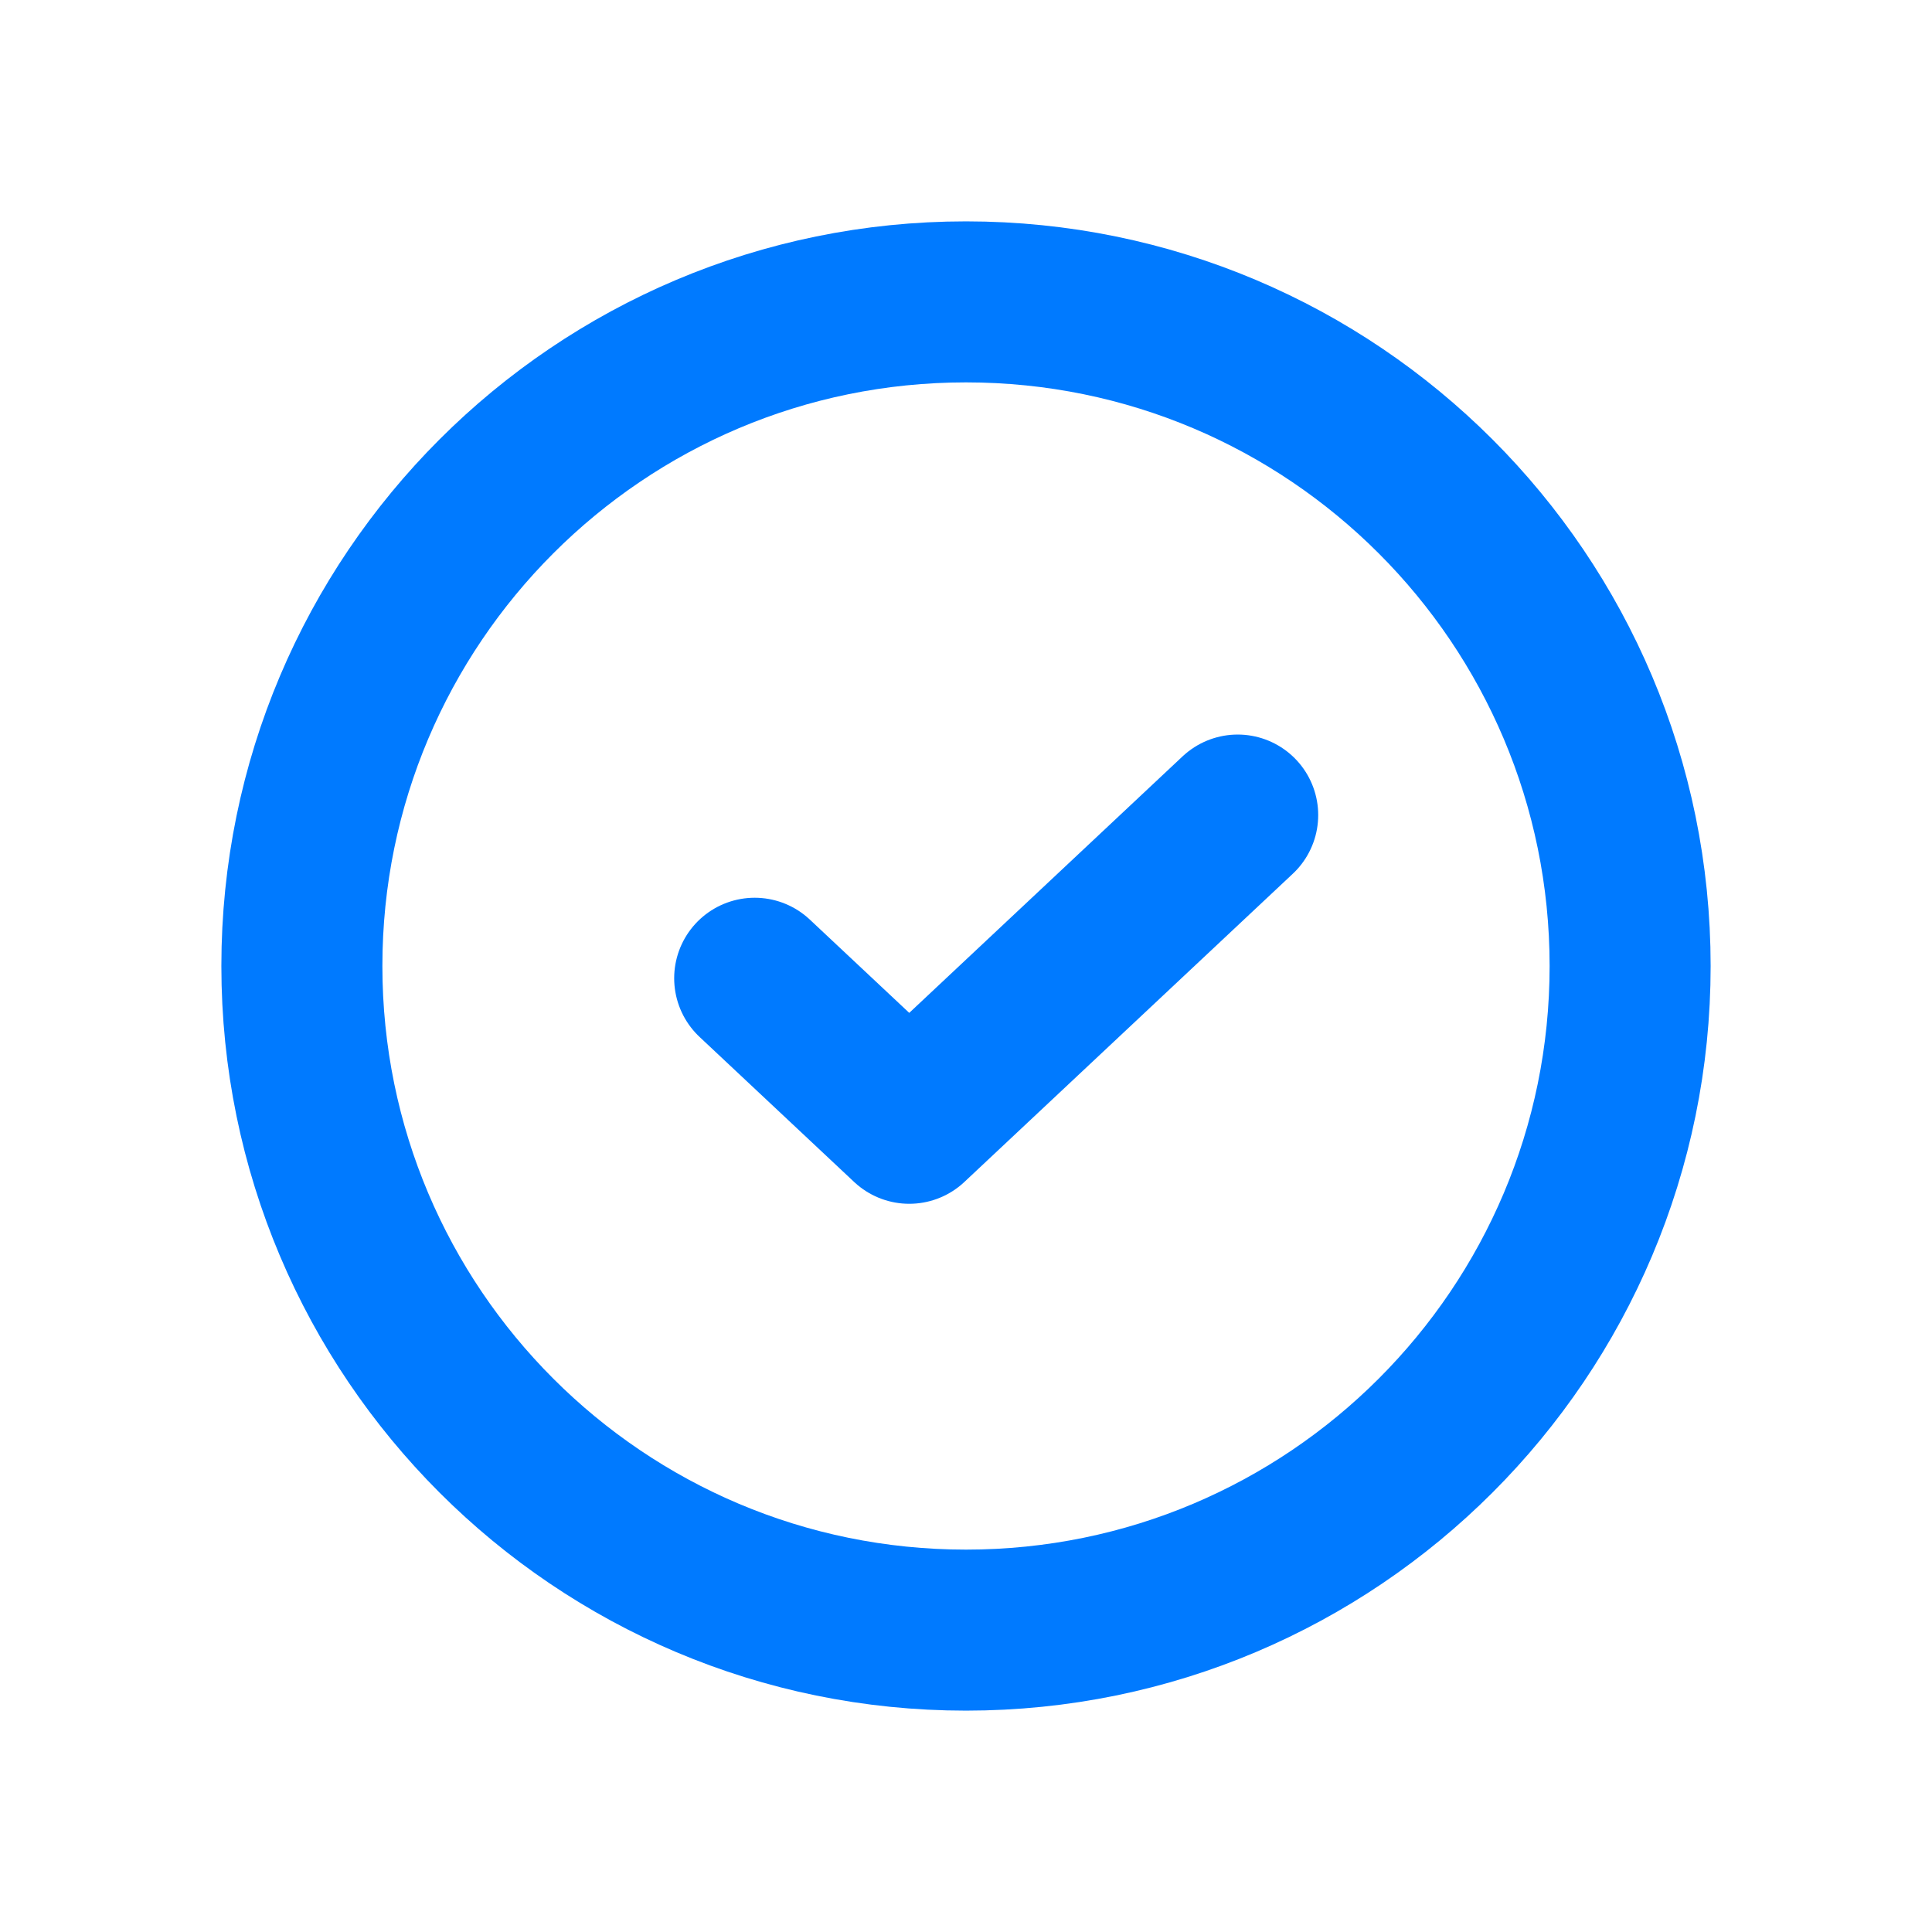 <svg width="32" height="32" viewBox="0 0 32 32" fill="none" xmlns="http://www.w3.org/2000/svg">
<path d="M16 27C22.075 27 27 22.075 27 16C27 9.925 22.075 5 16 5C9.925 5 5 9.925 5 16C5 22.075 9.925 27 16 27Z" stroke="#007AFF" stroke-width="2.667"/>
<path d="M12.5 16.203L15.06 18.605L20.5 13.5" stroke="#007AFF" stroke-width="2.667" stroke-linecap="round" stroke-linejoin="round"/>
</svg>
